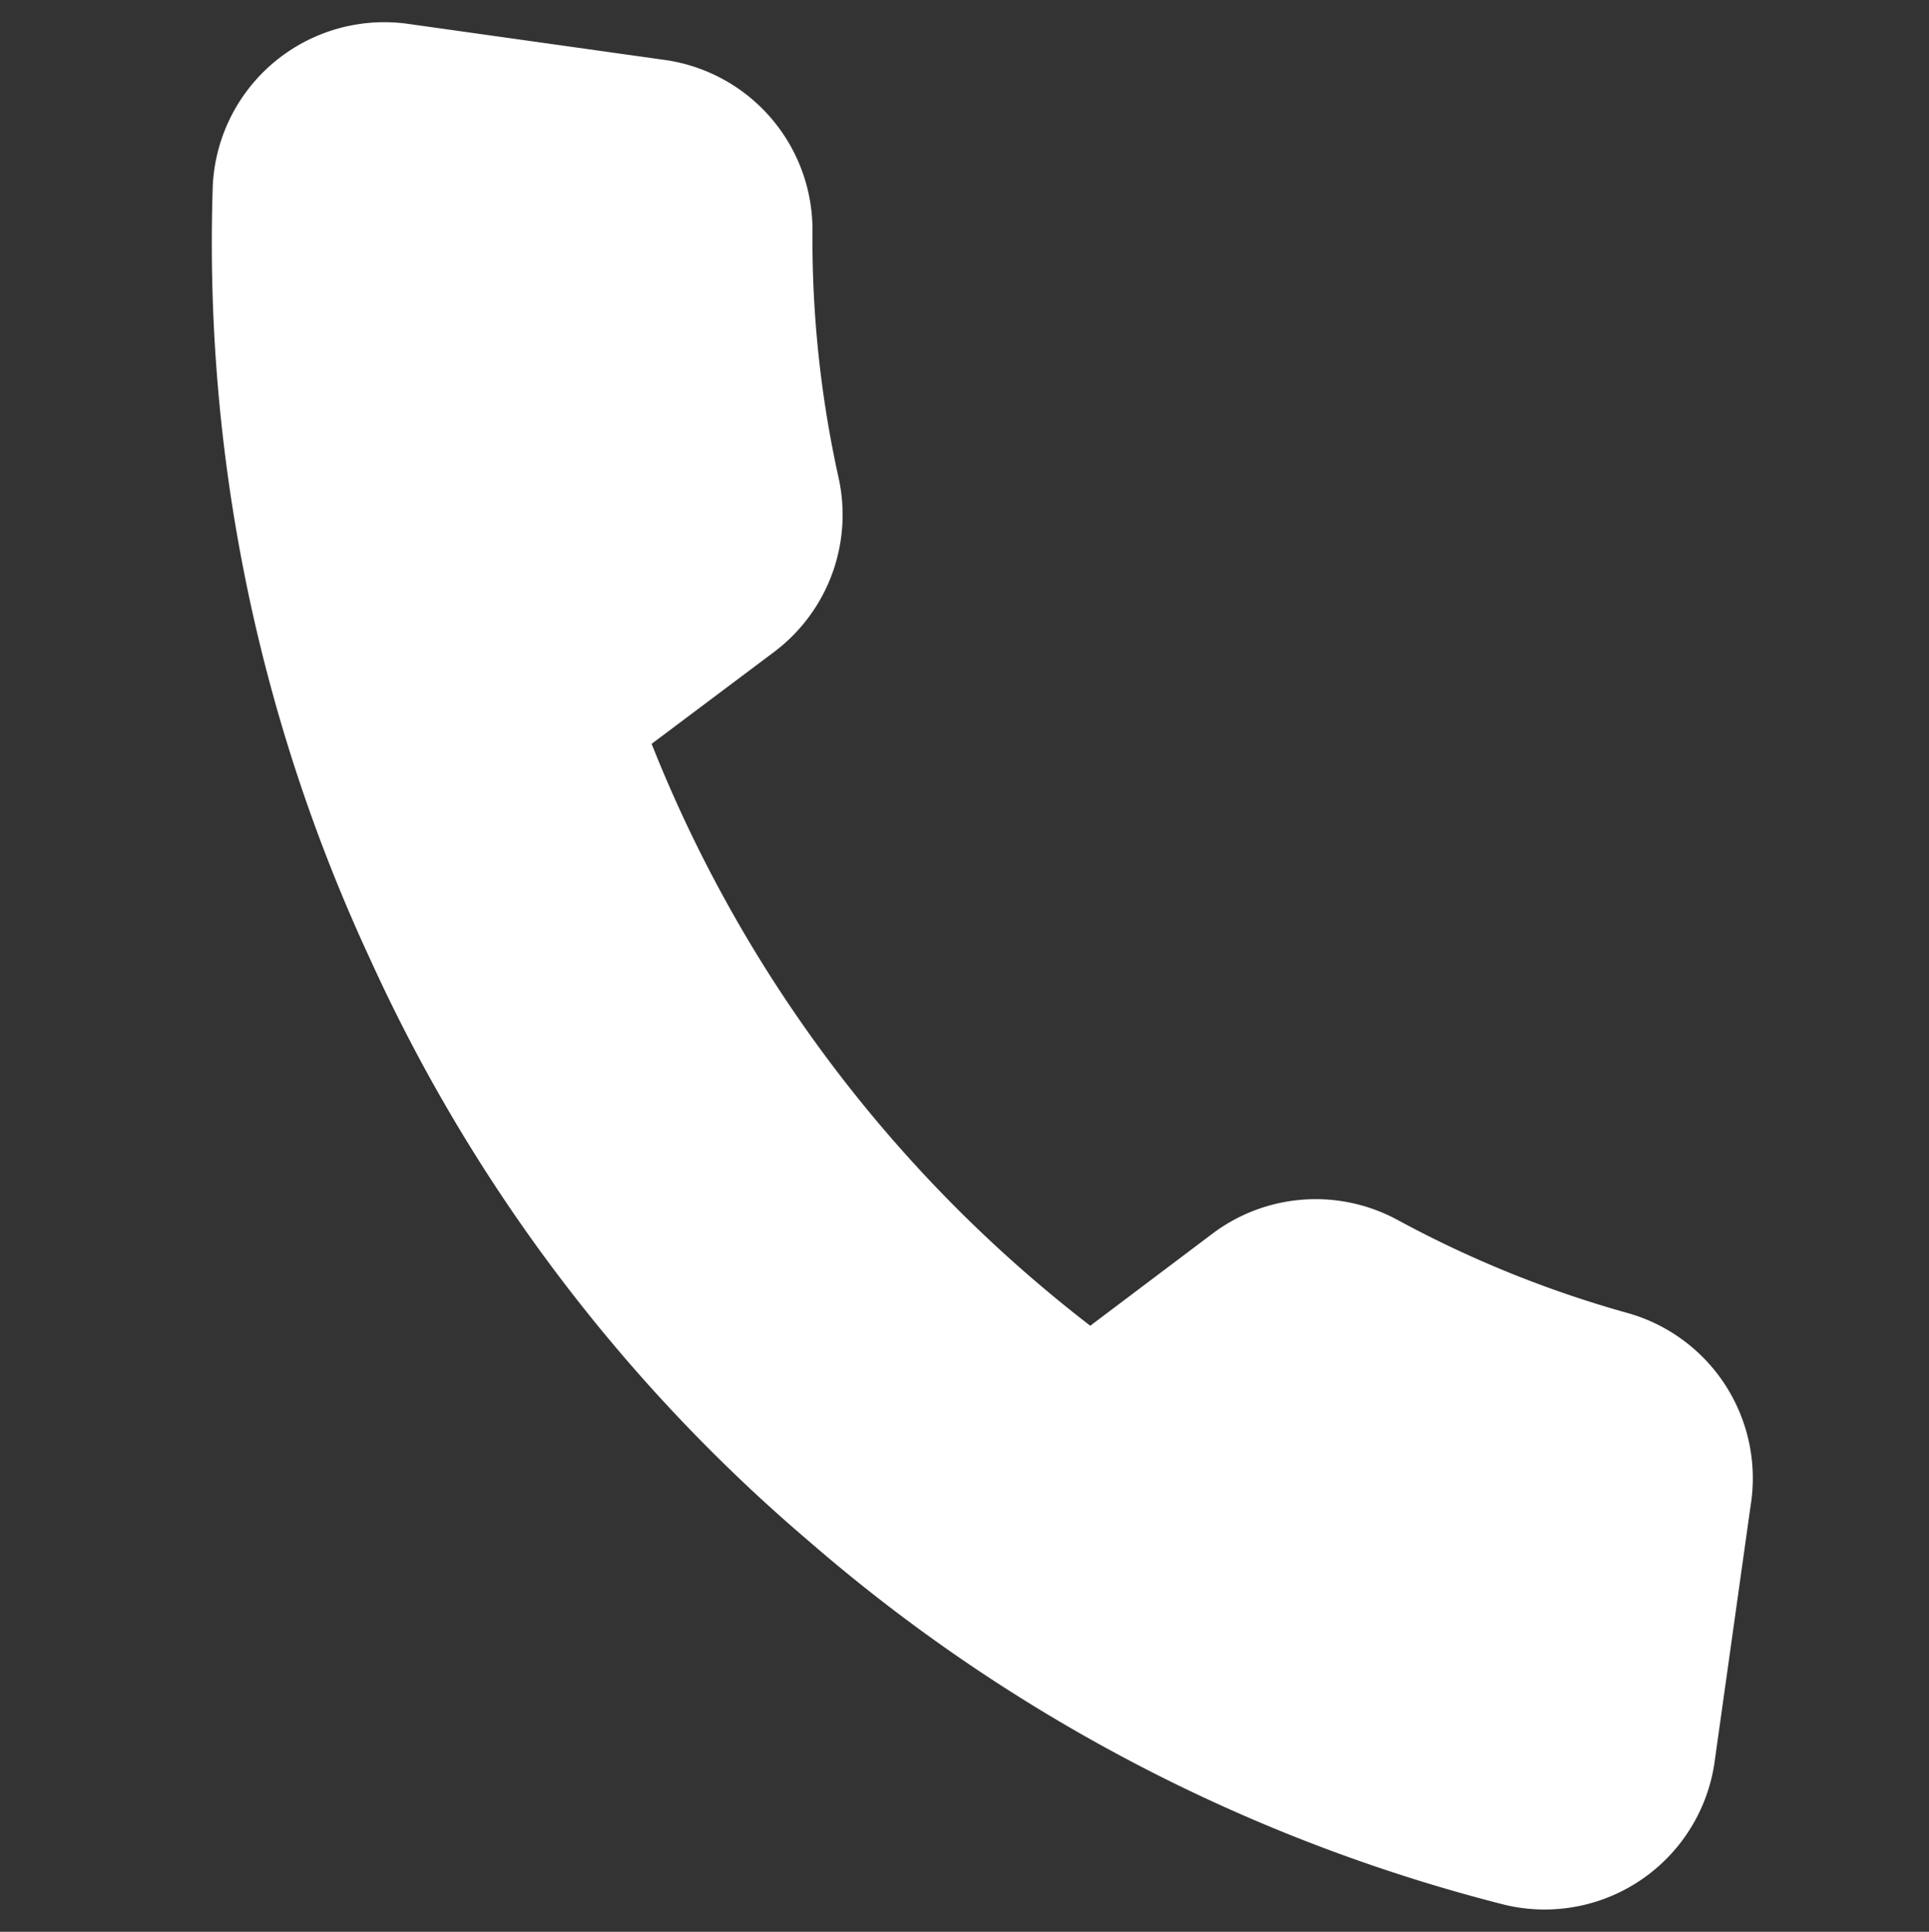 <svg xmlns="http://www.w3.org/2000/svg" width="30.203" height="30.248" viewBox="0 0 30.203 30.248"><rect x="0" y="0" width="30.203" height="30.248" fill="#333333" stroke="none"/><defs><style>.a{fill:#fff;}</style></defs><path class="a" d="M29.9,23.056v4.033a2.688,2.688,0,0,1-2.93,2.688,26.6,26.6,0,0,1-11.6-4.127,26.212,26.212,0,0,1-8.065-8.065A26.6,26.6,0,0,1,3.179,5.93,2.688,2.688,0,0,1,5.854,3H9.886a2.688,2.688,0,0,1,2.688,2.312,17.26,17.26,0,0,0,.941,3.777,2.688,2.688,0,0,1-.6,2.836L11.2,13.633A21.507,21.507,0,0,0,19.269,21.7l1.707-1.707a2.688,2.688,0,0,1,2.836-.6,17.26,17.26,0,0,0,3.777.941A2.688,2.688,0,0,1,29.9,23.056Z" transform="translate(1.009 -3.412) rotate(8)"></path></svg>